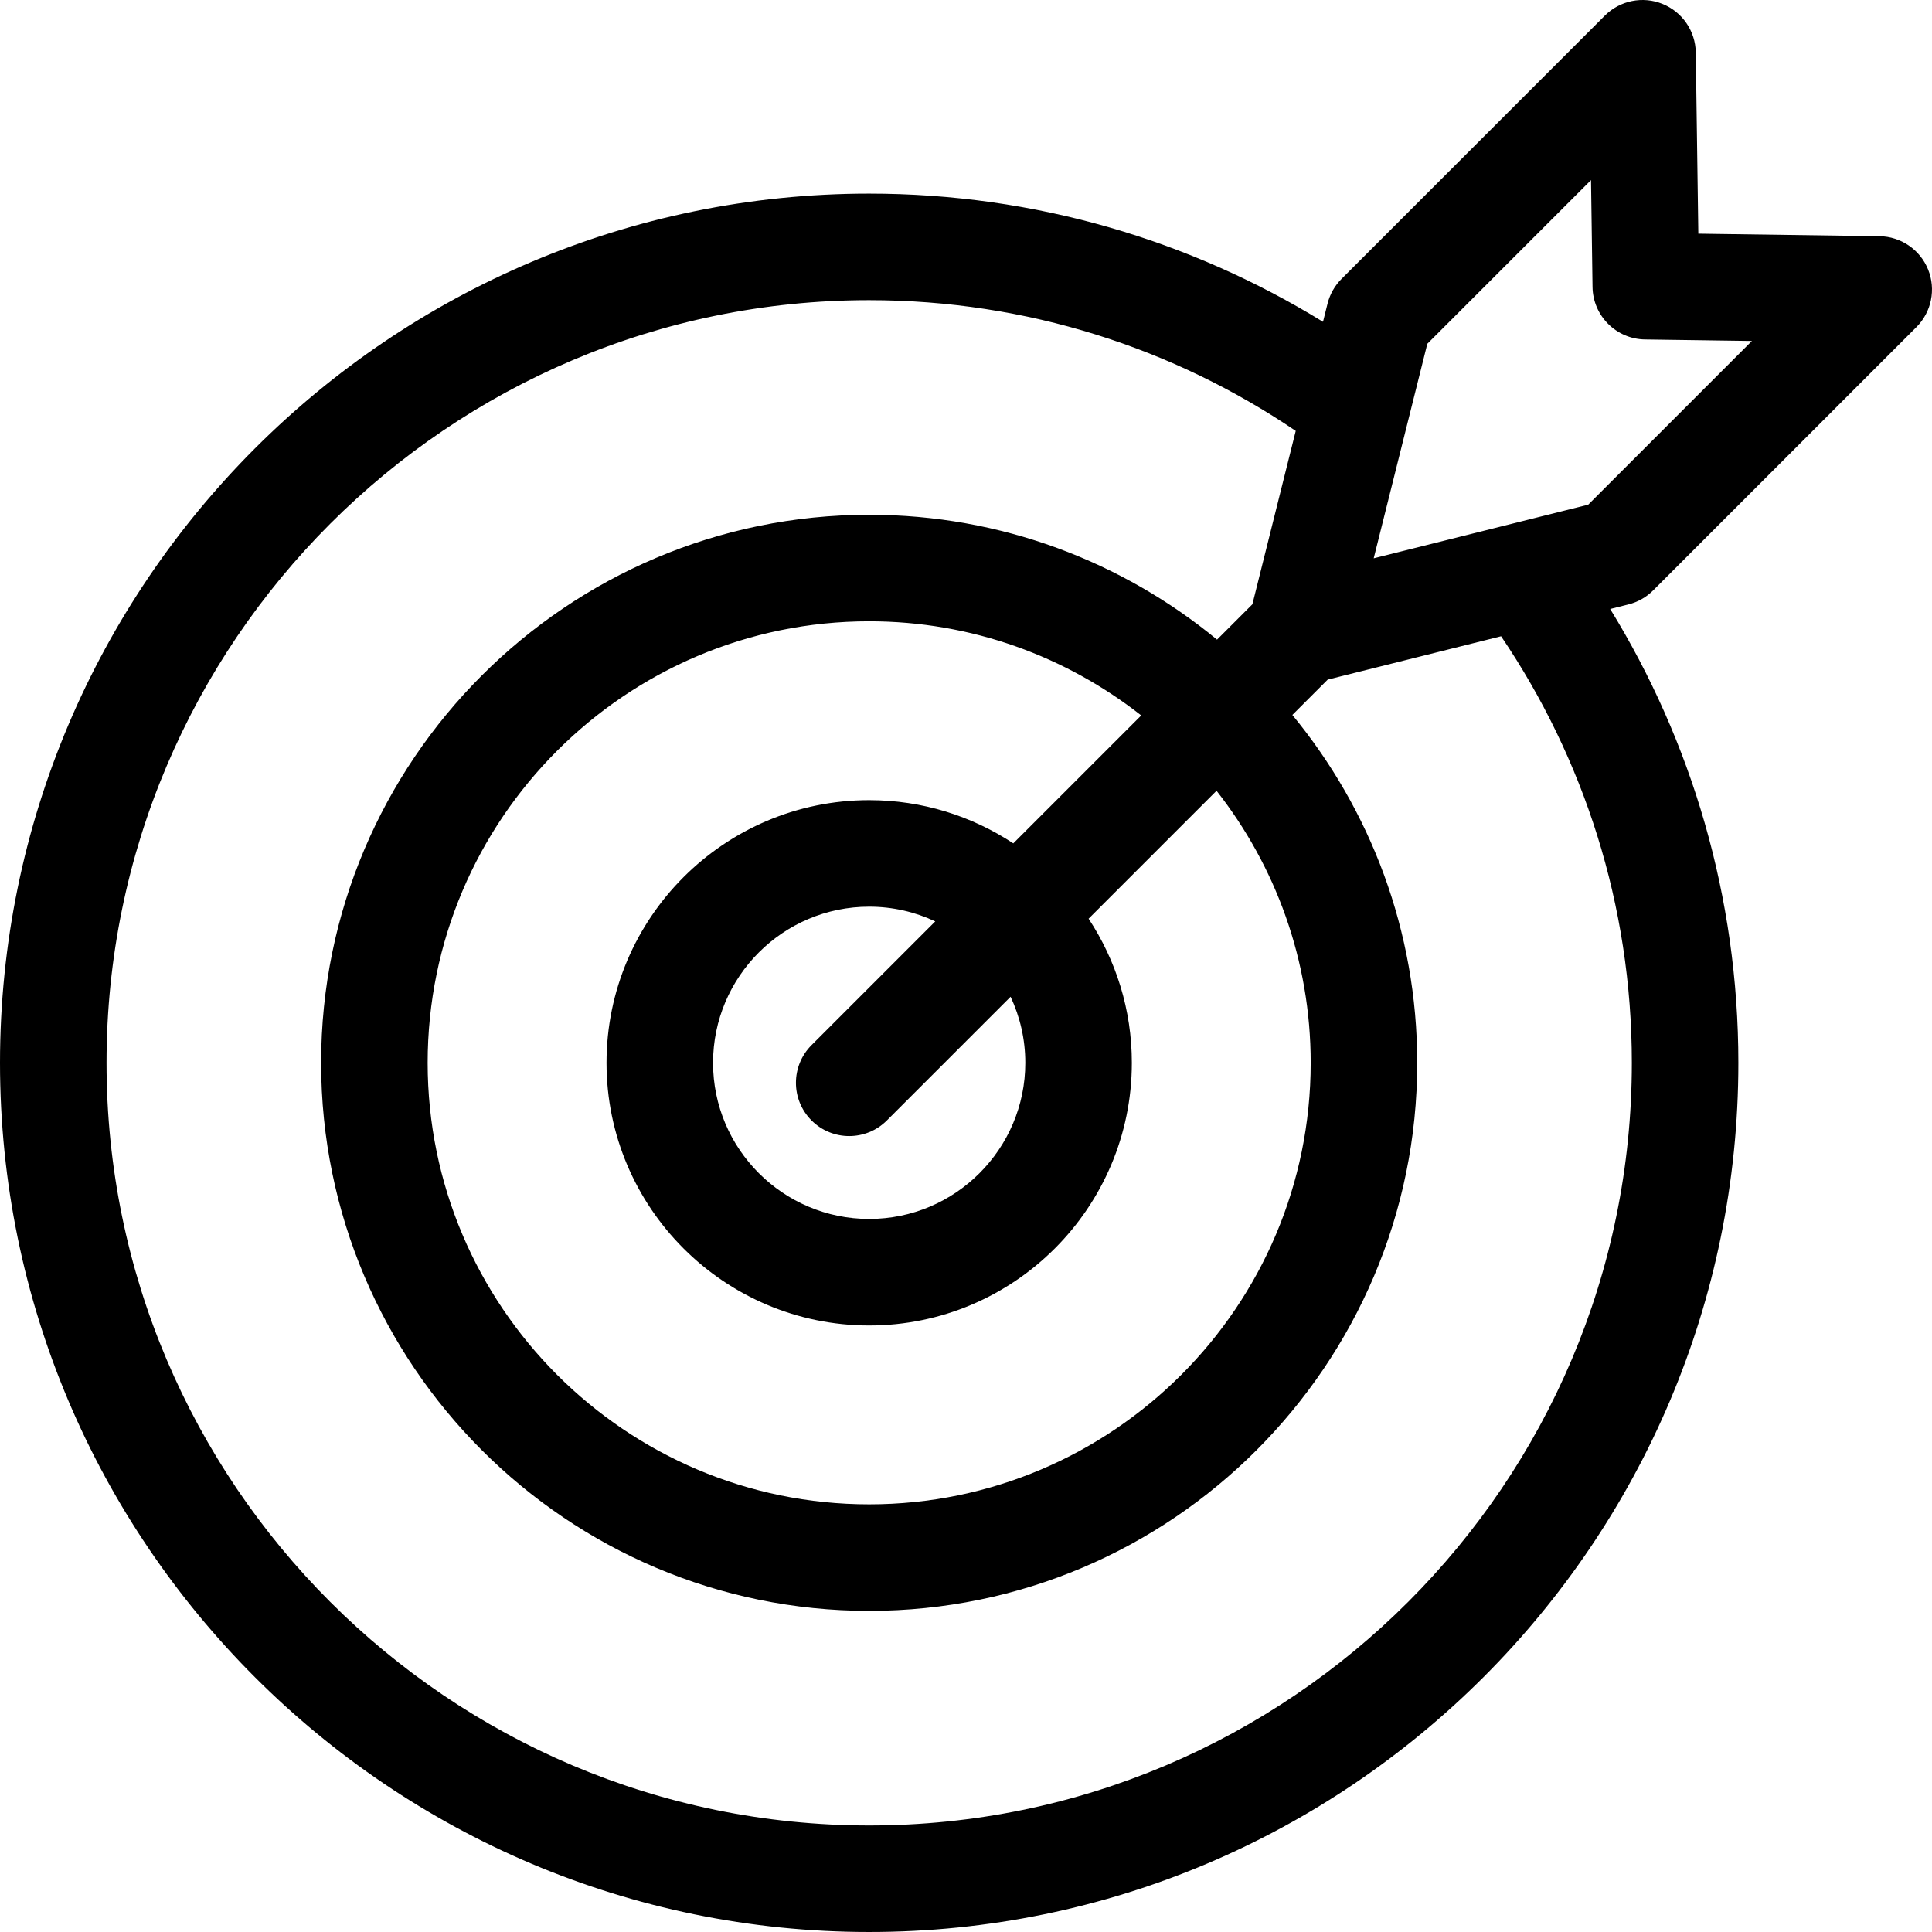 <svg version="1.1" id="Layer_1" xmlns="http://www.w3.org/2000/svg" xmlns:xlink="http://www.w3.org/1999/xlink" x="0px" y="0px" viewBox="0 0 326.431 326.431" style="enable-background:new 0 0 326.431 326.431;" xml:space="preserve">
<g>
	<g>
		<path d="M279.31,99.76l44.484-44.485c2.558-2.558,3.336-6.398,1.975-9.75c-1.36-3.351-4.595-5.563-8.212-5.613l-30.608-0.431
			l-0.431-30.608c-0.051-3.617-2.262-6.852-5.613-8.212s-7.192-0.583-9.75,1.975L226.67,47.12c-1.154,1.153-1.972,2.599-2.368,4.181
			l-0.768,3.071c-22.333-13.728-48.596-21.657-76.678-21.657C65.88,32.716,0,98.596,0,179.573S65.88,326.43,146.857,326.43
			s146.857-65.88,146.857-146.857c0-28.082-7.929-54.345-21.657-76.678l3.071-0.768C276.711,101.732,278.157,100.914,279.31,99.76z
			 M275.715,179.573c0,71.052-57.805,128.857-128.857,128.857S18,250.626,18,179.573S75.805,50.716,146.857,50.716
			c26.677,0,51.486,8.15,72.07,22.089l-7.324,29.295l-5.972,5.972c-15.999-13.175-36.479-21.097-58.775-21.097
			c-51.059,0-92.599,41.54-92.599,92.599c0,51.059,41.54,92.599,92.599,92.599c51.059,0,92.599-41.54,92.599-92.599
			c0-22.296-7.922-42.775-21.097-58.775l5.972-5.972l29.295-7.324C267.565,128.087,275.715,152.896,275.715,179.573z
			 M137.119,189.312c1.757,1.757,4.061,2.636,6.364,2.636c2.303,0,4.606-0.879,6.364-2.636l20.903-20.903
			c1.592,3.393,2.486,7.175,2.486,11.164c0,14.545-11.833,26.379-26.379,26.379c-14.546,0-26.379-11.833-26.379-26.379
			c0-14.546,11.833-26.379,26.379-26.379c3.989,0,7.772,0.895,11.165,2.487l-20.903,20.903
			C133.604,180.099,133.604,185.797,137.119,189.312z M171.206,142.497c-6.996-4.61-15.362-7.303-24.349-7.303
			c-24.471,0-44.379,19.908-44.379,44.379s19.908,44.379,44.379,44.379s44.379-19.908,44.379-44.379
			c0-8.987-2.693-17.353-7.303-24.349l21.615-21.615c9.951,12.679,15.908,28.634,15.908,45.964
			c0,41.134-33.465,74.599-74.599,74.599c-41.134,0-74.599-33.465-74.599-74.599c0-41.134,33.465-74.599,74.599-74.599
			c17.33,0,33.285,5.957,45.964,15.908L171.206,142.497z M268.345,85.27L232.1,94.331l9.061-36.245l27.659-27.659l0.254,18.057
			c0.068,4.871,4.001,8.804,8.872,8.872l18.057,0.254L268.345,85.27z"></path>
	</g>
</g>
<g>
</g>
<g>
</g>
<g>
</g>
<g>
</g>
<g>
</g>
<g>
</g>
<g>
</g>
<g>
</g>
<g>
</g>
<g>
</g>
<g>
</g>
<g>
</g>
<g>
</g>
<g>
</g>
<g>
</g>
</svg>

